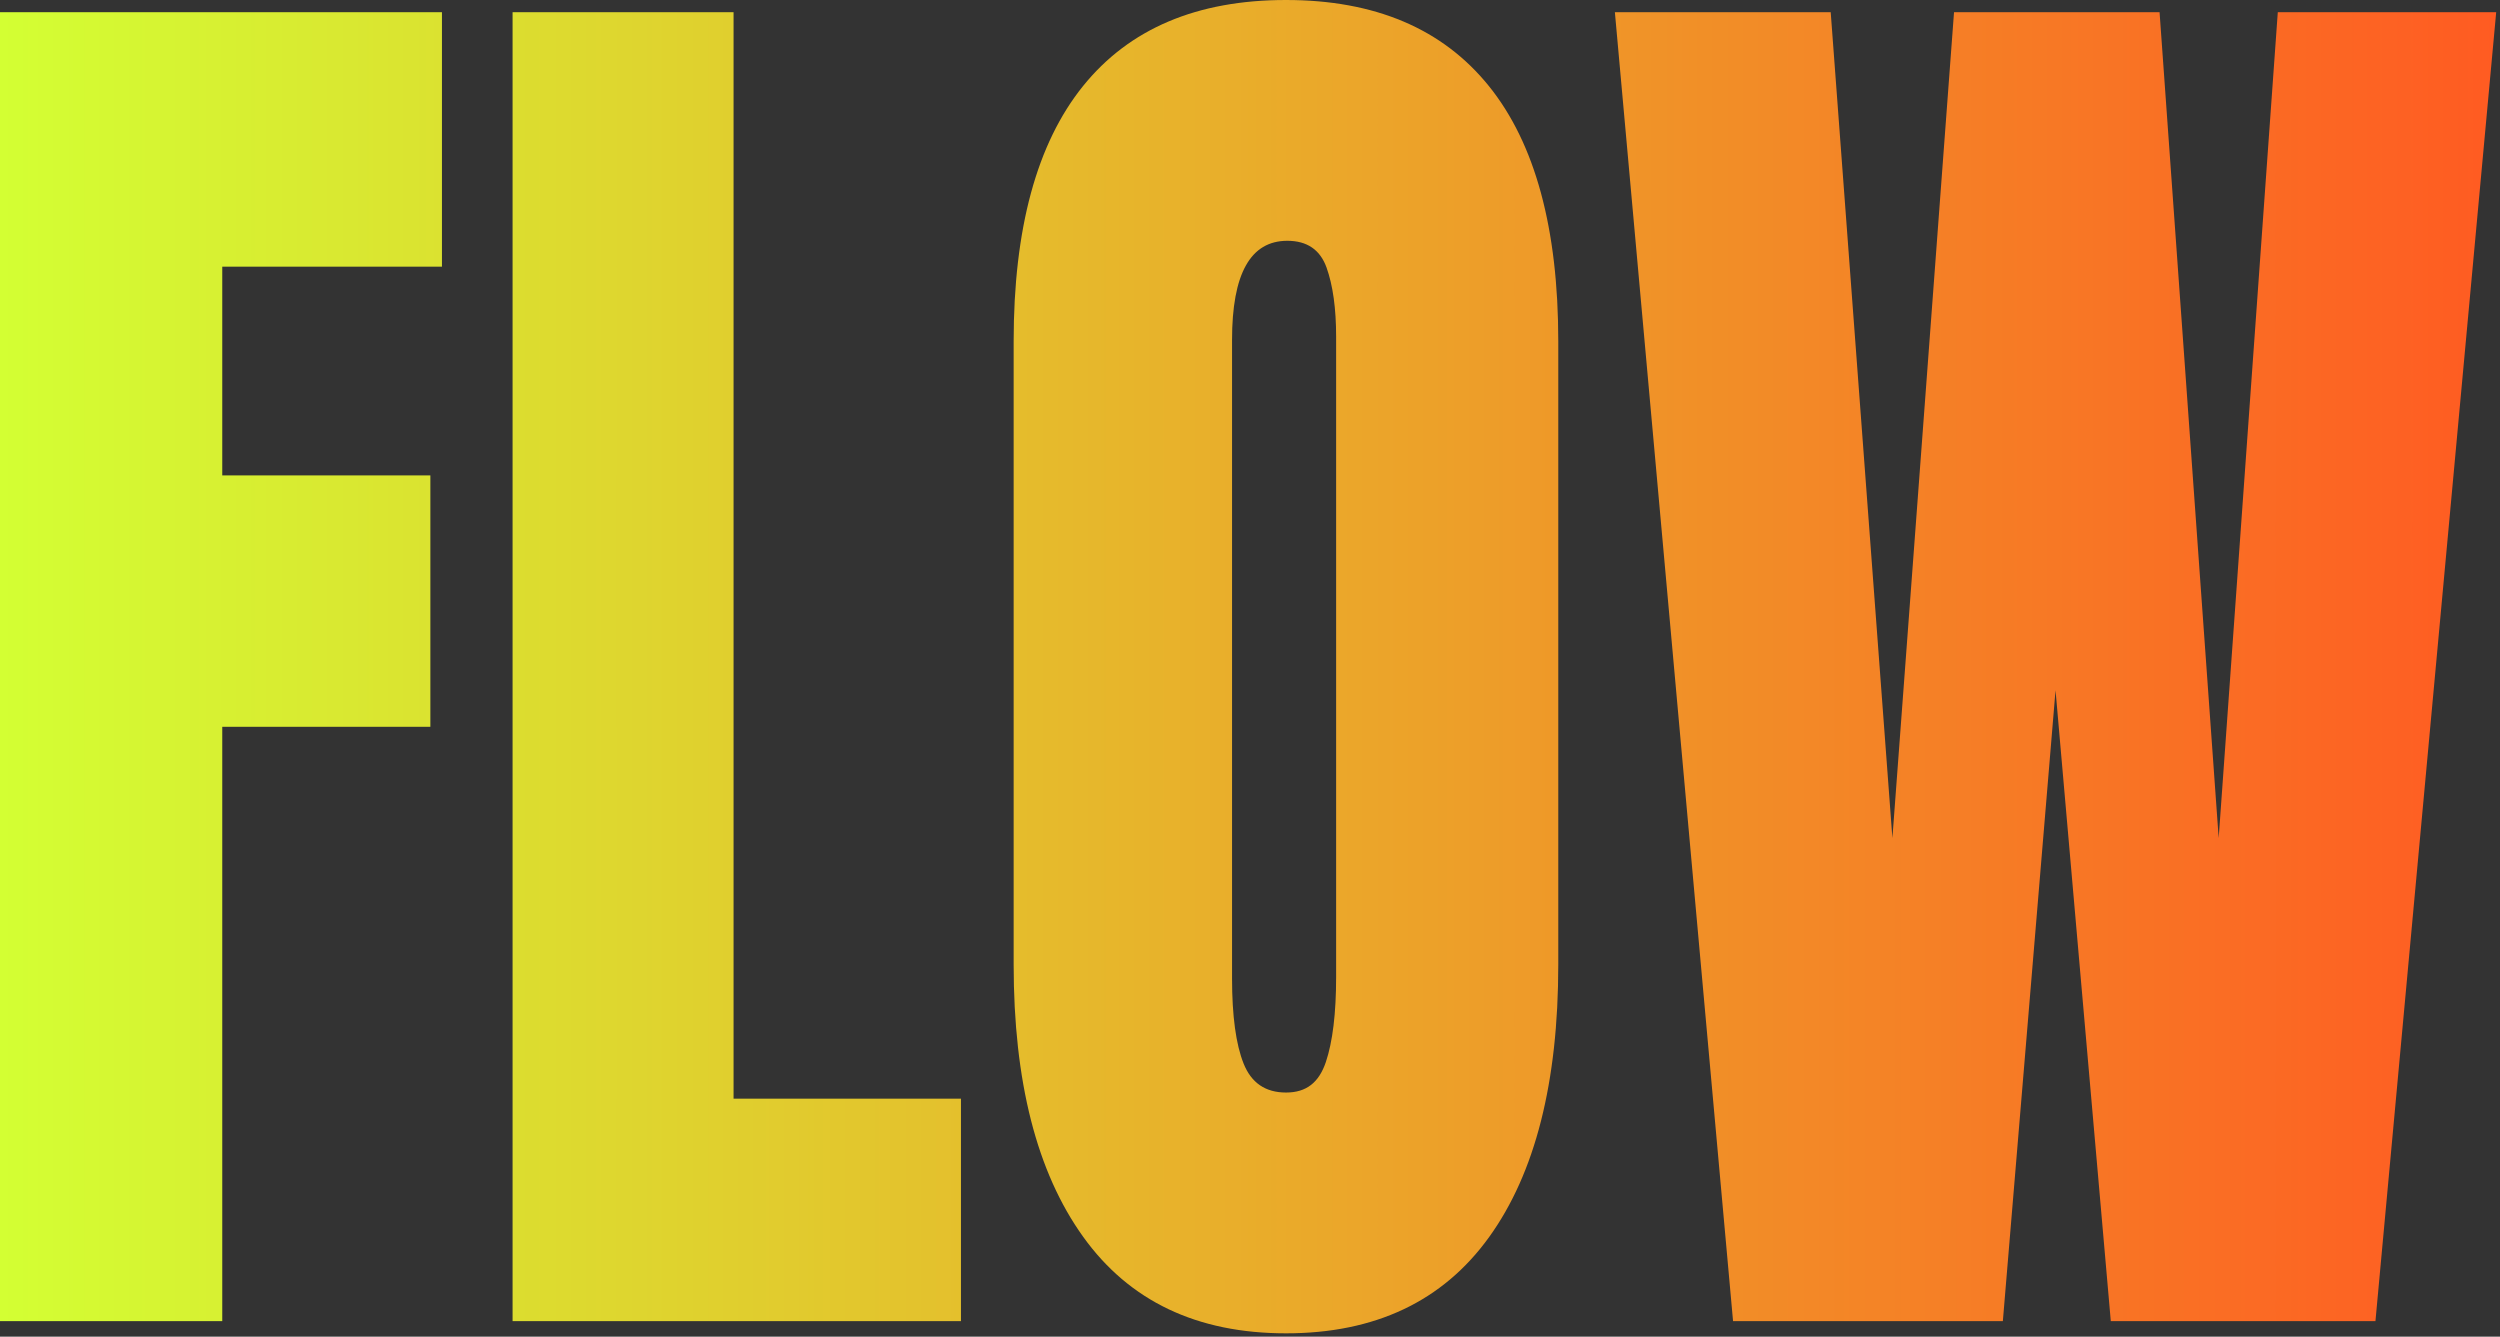 <svg width="447" height="239" viewBox="0 0 447 239" fill="none" xmlns="http://www.w3.org/2000/svg">
<rect x="0" y="0" width="447" height="239" fill="#333333" stroke="none"/>
<path d="M0 236.217V2.182H79.02V47.68H39.74V85.005H76.95V129.957H39.74V236.217H0ZM91.65 236.217V2.182H131.16V196.436H171.82V236.217H91.65ZM193.64 221.095C185.37 209.566 181.24 193.352 181.24 172.466V61.035C181.24 40.872 185.37 25.666 193.64 15.395C201.91 5.136 214.01 0 229.93 0C245.85 0 257.95 5.136 266.22 15.395C274.49 25.655 278.62 40.872 278.62 61.035V172.466C278.62 193.542 274.49 209.791 266.22 221.237C257.95 232.682 245.85 238.399 229.93 238.399C214.01 238.399 201.9 232.635 193.64 221.095ZM237.06 189.901C238.28 186.272 238.9 181.183 238.9 174.648V60.217C238.9 55.128 238.32 51.001 237.18 47.822C236.03 44.644 233.7 43.054 230.17 43.054C223.58 43.054 220.29 48.961 220.29 60.762V174.921C220.29 181.646 220.98 186.734 222.36 190.174C223.74 193.625 226.27 195.345 229.94 195.345C233.61 195.345 235.83 193.53 237.06 189.901ZM309.87 236.217L288.74 2.182H327.33L338.36 149.848L349.38 2.182H386.13L396.7 149.848L407.27 2.182H446.32L424.73 236.217H377.41L367.53 123.422L358.11 236.217H309.87Z" fill="url(#paint0_linear_211_47)"/>
<defs>
<linearGradient id="paint0_linear_211_47" x1="0" y1="119.2" x2="446.32" y2="119.2" gradientUnits="userSpaceOnUse">
<stop stop-color="#D3FF33"/>
<stop offset="1" stop-color="#FF5B22"/>
</linearGradient>
</defs>
</svg>
